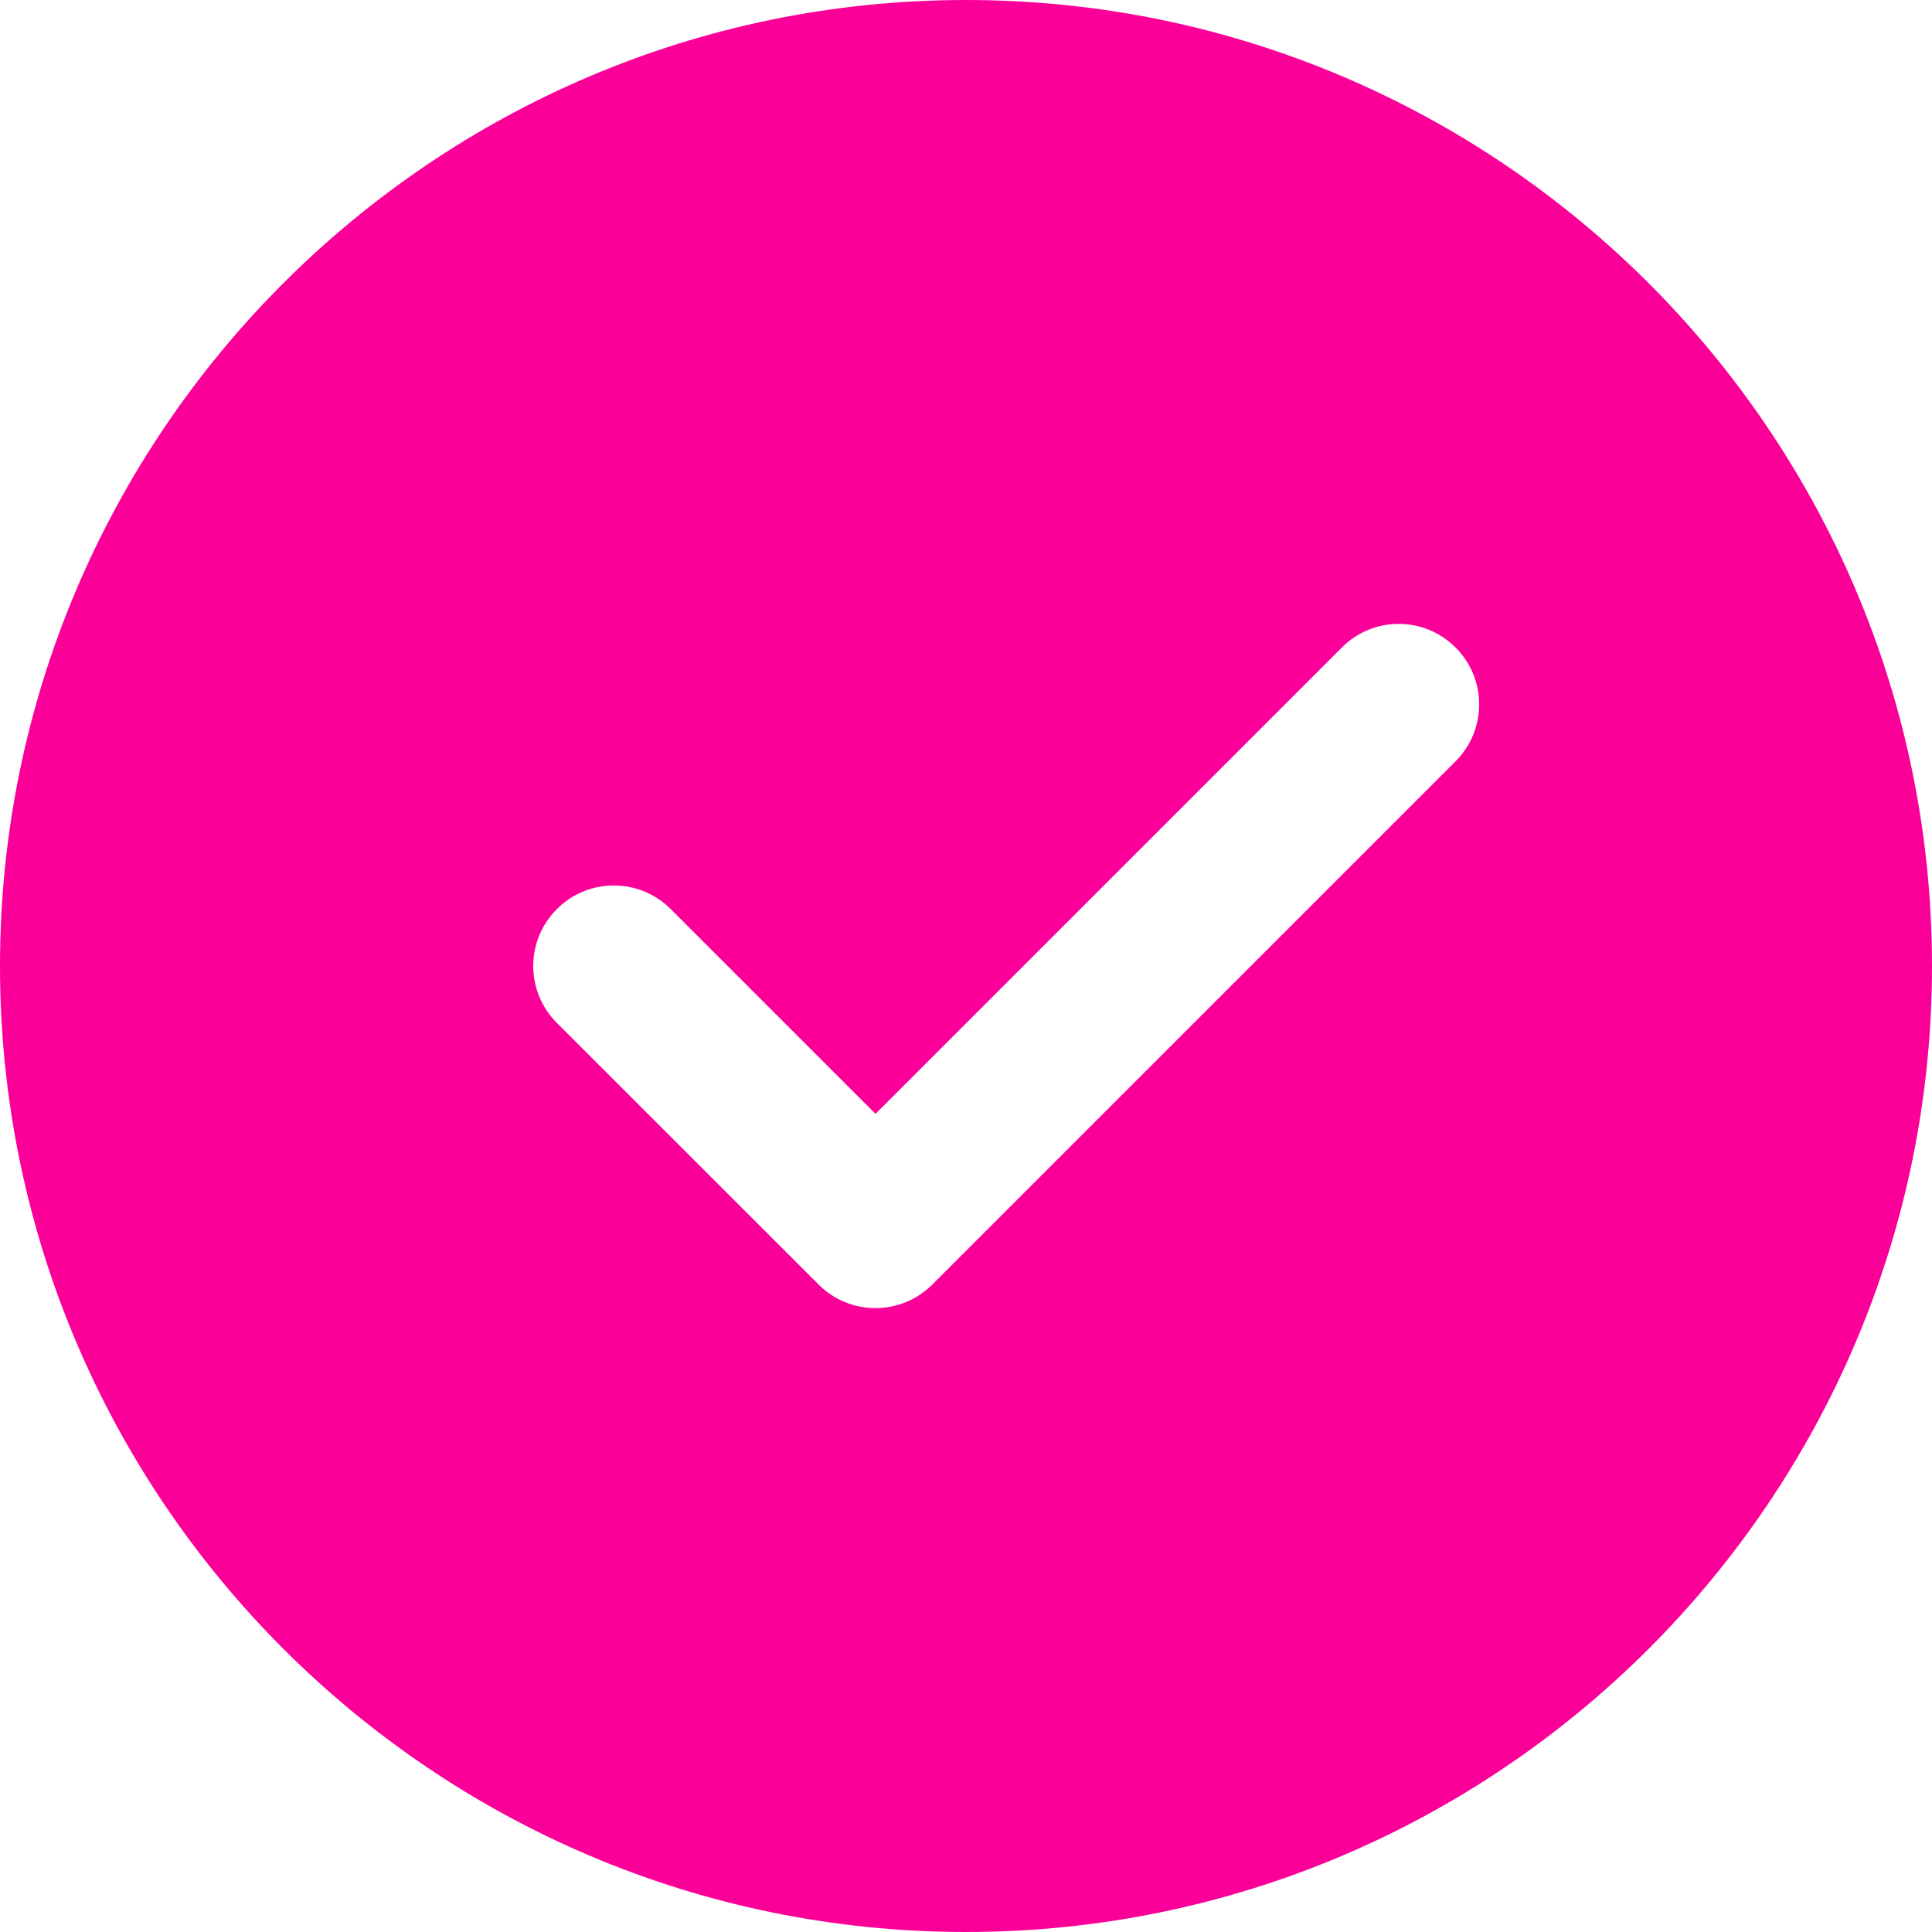 <svg width="13" height="13" viewBox="0 0 13 13" fill="none" xmlns="http://www.w3.org/2000/svg">
<path d="M6.5 0C2.916 0 0 2.916 0 6.5C0 10.084 2.916 13 6.5 13C10.084 13 13 10.084 13 6.5C13 2.916 10.084 0 6.5 0ZM9.794 5.123L6.274 8.643C6.168 8.749 6.029 8.802 5.891 8.802C5.752 8.802 5.613 8.749 5.508 8.643L3.747 6.883C3.535 6.671 3.535 6.329 3.747 6.117C3.959 5.905 4.301 5.905 4.513 6.117L5.891 7.495L9.029 4.357C9.24 4.145 9.583 4.145 9.794 4.357C10.006 4.568 10.006 4.911 9.794 5.123Z" fill="#FB0098"/>
</svg>
